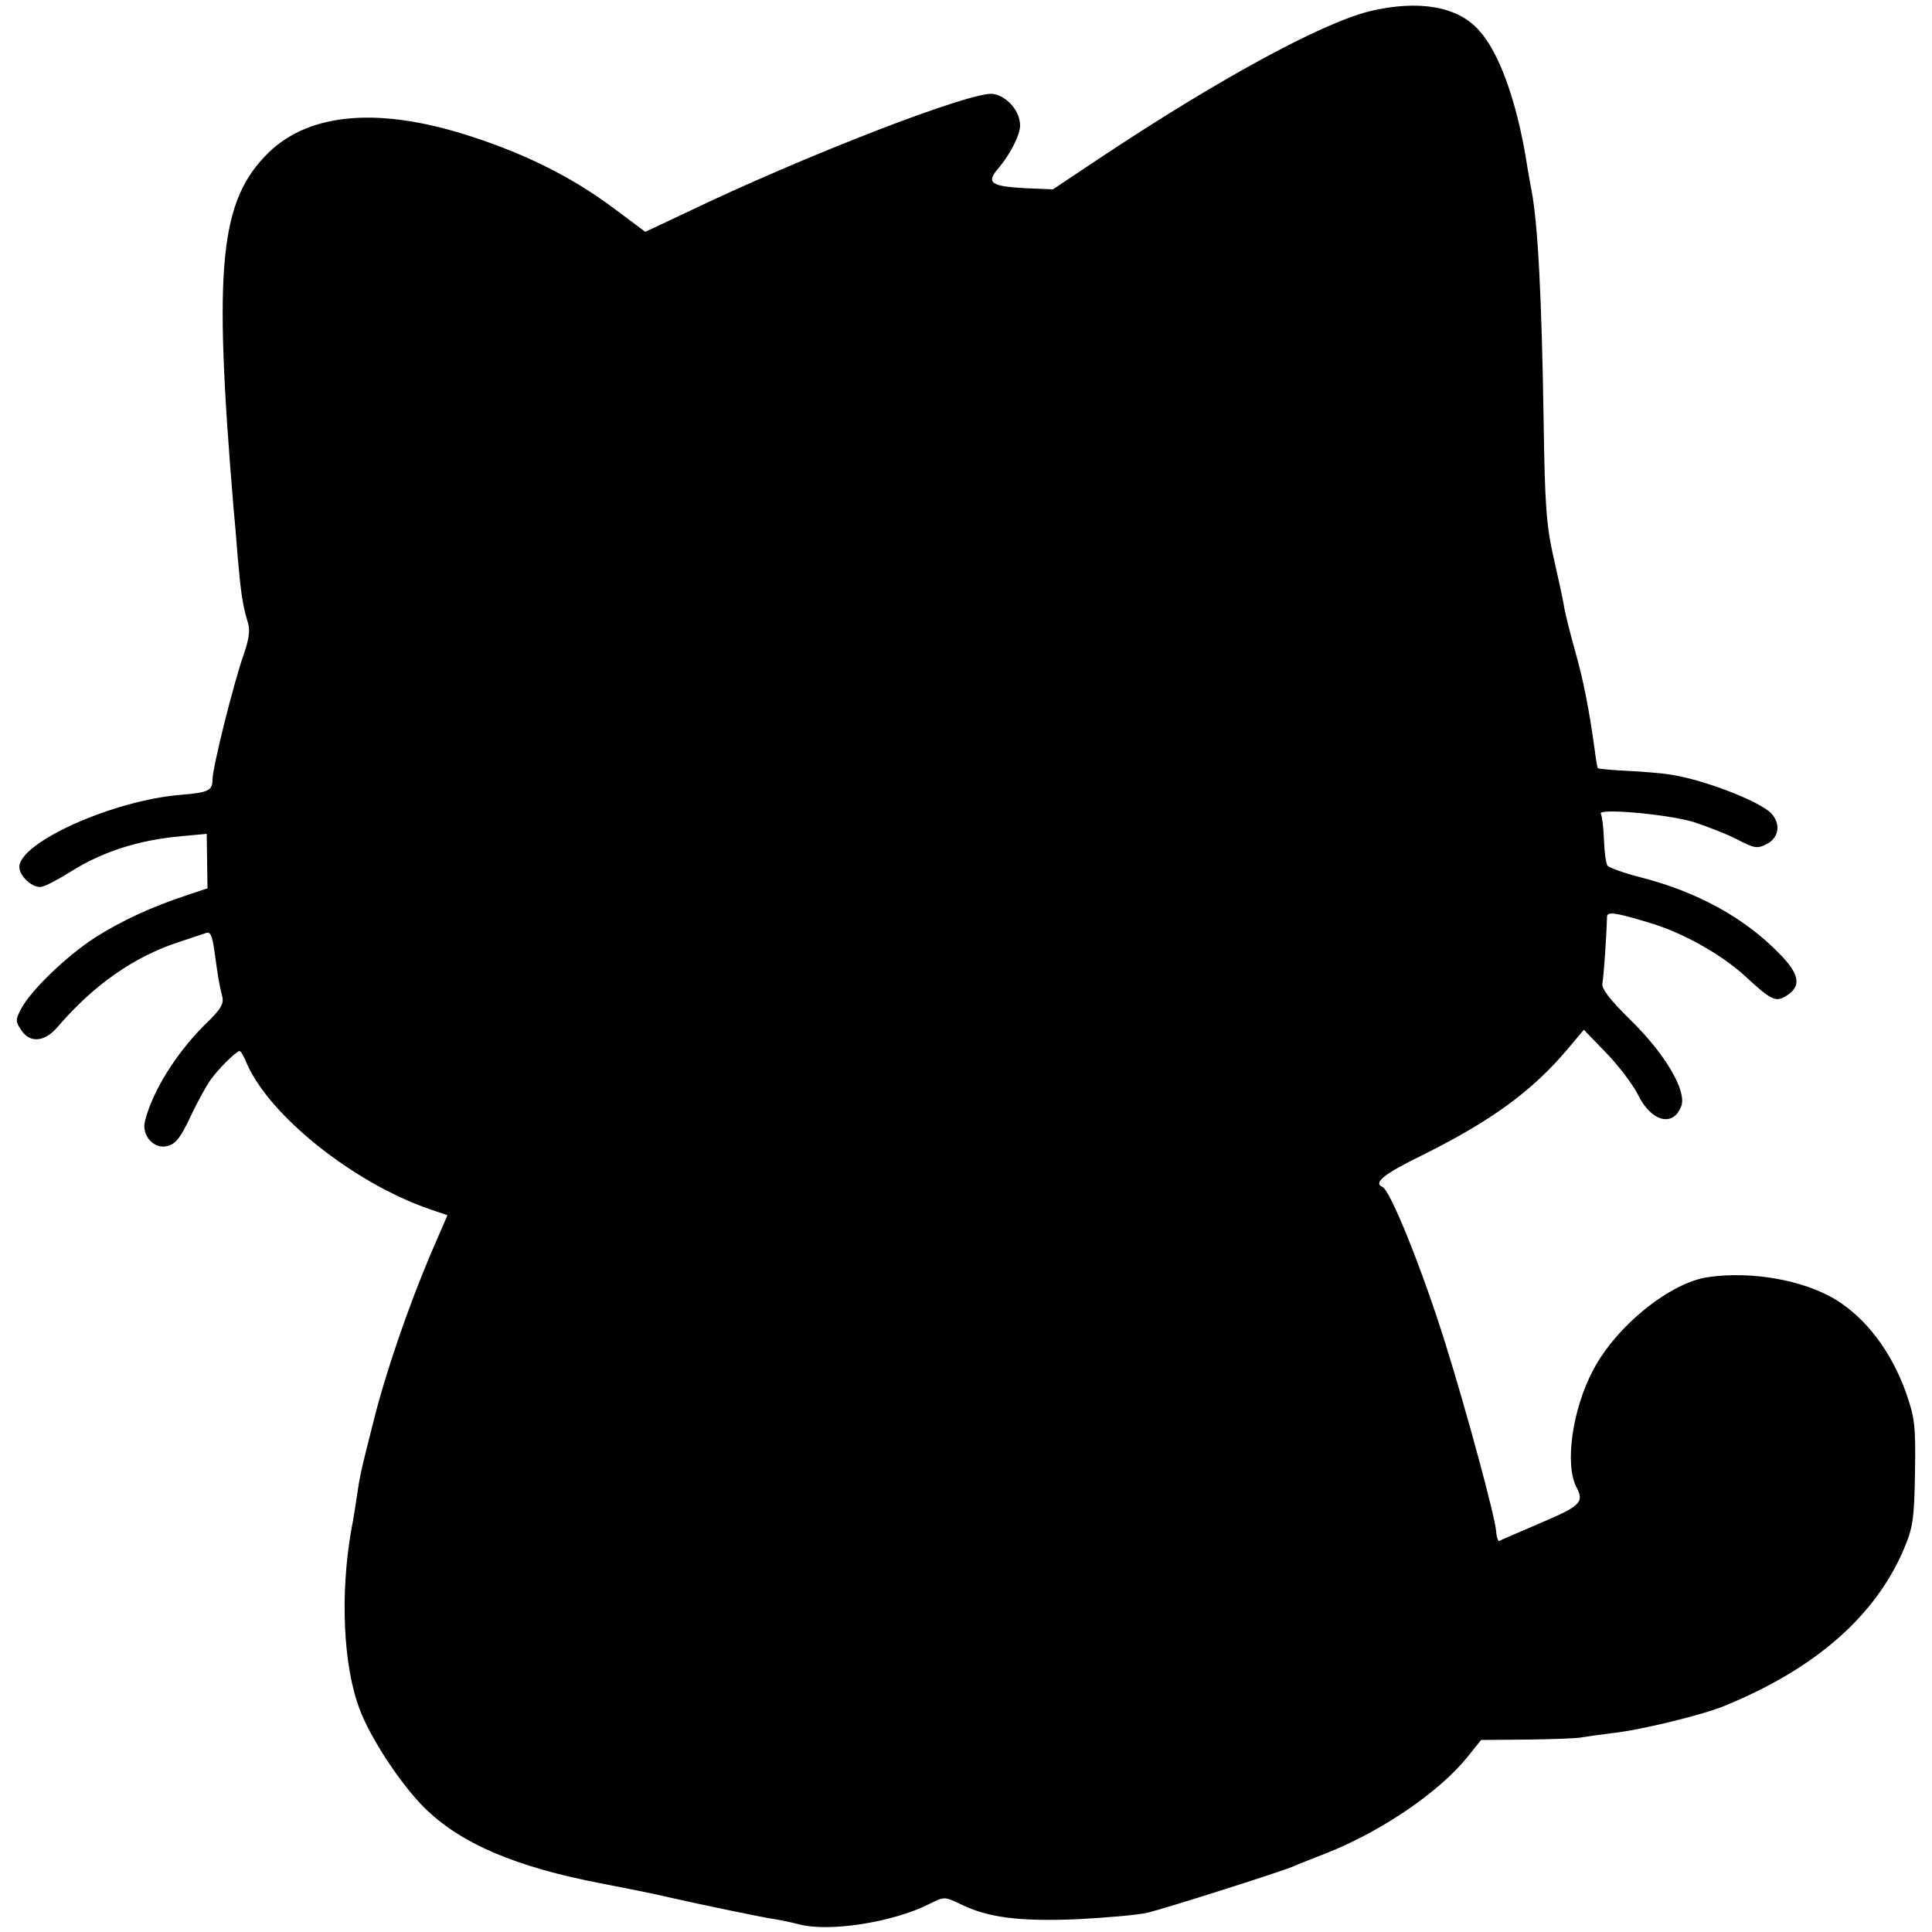 <?xml version="1.0" standalone="no"?>
<!DOCTYPE svg PUBLIC "-//W3C//DTD SVG 20010904//EN"
 "http://www.w3.org/TR/2001/REC-SVG-20010904/DTD/svg10.dtd">
<svg version="1.0" xmlns="http://www.w3.org/2000/svg"
 width="500pt" height="500pt" viewBox="0 0 500 500"
 preserveAspectRatio="xMidYMid meet">
<g transform="translate(0,500) scale(0.1,-0.1)"
fill="#000000" stroke="none">
<path d="M3545 4971 c-125 -31 -392 -176 -700 -381 l-120 -80 -73 3 c-89 5
-101 14 -67 53 29 34 55 85 55 109 0 37 -33 76 -70 82 -53 8 -482 -157 -796
-308 l-104 -49 -87 65 c-103 76 -218 134 -358 180 -238 79 -421 65 -529 -39
-128 -125 -144 -292 -92 -916 3 -30 8 -89 11 -130 8 -92 13 -126 25 -166 8
-23 6 -43 -10 -90 -26 -74 -80 -291 -80 -321 0 -29 -10 -34 -82 -40 -175 -14
-418 -123 -418 -187 0 -24 36 -56 58 -51 10 2 43 19 73 38 82 52 176 83 289
93 l65 6 1 -71 1 -70 -51 -17 c-94 -31 -170 -66 -241 -111 -75 -49 -166 -137
-191 -185 -14 -27 -14 -32 1 -54 22 -34 60 -31 93 7 93 109 199 184 318 222
27 9 57 19 66 22 12 5 17 -4 23 -47 9 -65 12 -85 20 -116 5 -20 -3 -34 -46
-75 -74 -74 -135 -172 -154 -249 -9 -37 24 -73 58 -64 21 5 34 21 59 74 17 37
41 80 52 96 21 30 67 75 76 76 3 0 12 -15 19 -33 60 -136 276 -308 472 -376
l47 -16 -45 -104 c-58 -138 -115 -303 -147 -432 -33 -129 -36 -146 -42 -189
-3 -19 -9 -60 -15 -90 -29 -166 -21 -352 22 -464 27 -73 105 -192 166 -253 93
-93 236 -155 463 -198 57 -11 137 -27 170 -35 88 -20 238 -51 270 -56 19 -3
49 -9 67 -14 79 -21 243 5 337 52 40 20 40 20 82 0 71 -35 152 -45 301 -39 76
4 158 11 183 17 46 11 339 104 375 119 11 5 52 21 90 36 141 56 289 157 362
247 l36 45 121 1 c67 1 130 3 141 6 12 2 48 7 80 11 73 8 236 48 290 71 234
96 390 233 463 407 23 55 26 77 28 197 2 121 -1 142 -23 205 -38 107 -104 194
-183 242 -83 50 -216 74 -328 58 -98 -13 -239 -126 -299 -241 -54 -101 -74
-245 -43 -303 20 -39 11 -48 -92 -92 -56 -24 -105 -45 -108 -47 -3 -1 -7 10
-8 25 -3 39 -76 309 -132 488 -59 189 -142 395 -162 403 -25 11 4 34 100 81
180 89 287 167 379 276 l42 50 58 -60 c32 -33 69 -82 82 -108 34 -70 91 -85
112 -30 15 39 -41 135 -131 223 -54 53 -76 82 -73 95 3 16 10 109 12 173 1 13
20 11 106 -15 87 -25 187 -81 250 -138 70 -65 81 -70 110 -51 38 25 32 56 -22
110 -90 92 -213 159 -359 196 -43 11 -81 25 -84 30 -4 6 -8 36 -9 67 -1 31 -5
61 -8 67 -10 15 175 -1 242 -22 33 -11 83 -30 110 -44 46 -24 53 -25 78 -12
32 17 36 53 10 80 -31 31 -173 86 -258 99 -22 4 -73 8 -113 10 -40 2 -75 5
-77 7 -1 1 -5 23 -8 48 -14 102 -29 180 -52 260 -13 47 -26 99 -28 115 -3 17
-15 73 -27 125 -18 80 -22 135 -25 345 -5 328 -15 514 -31 600 -2 11 -9 47
-14 80 -25 153 -70 279 -122 336 -55 63 -157 80 -283 50z"/>
</g>
</svg>
